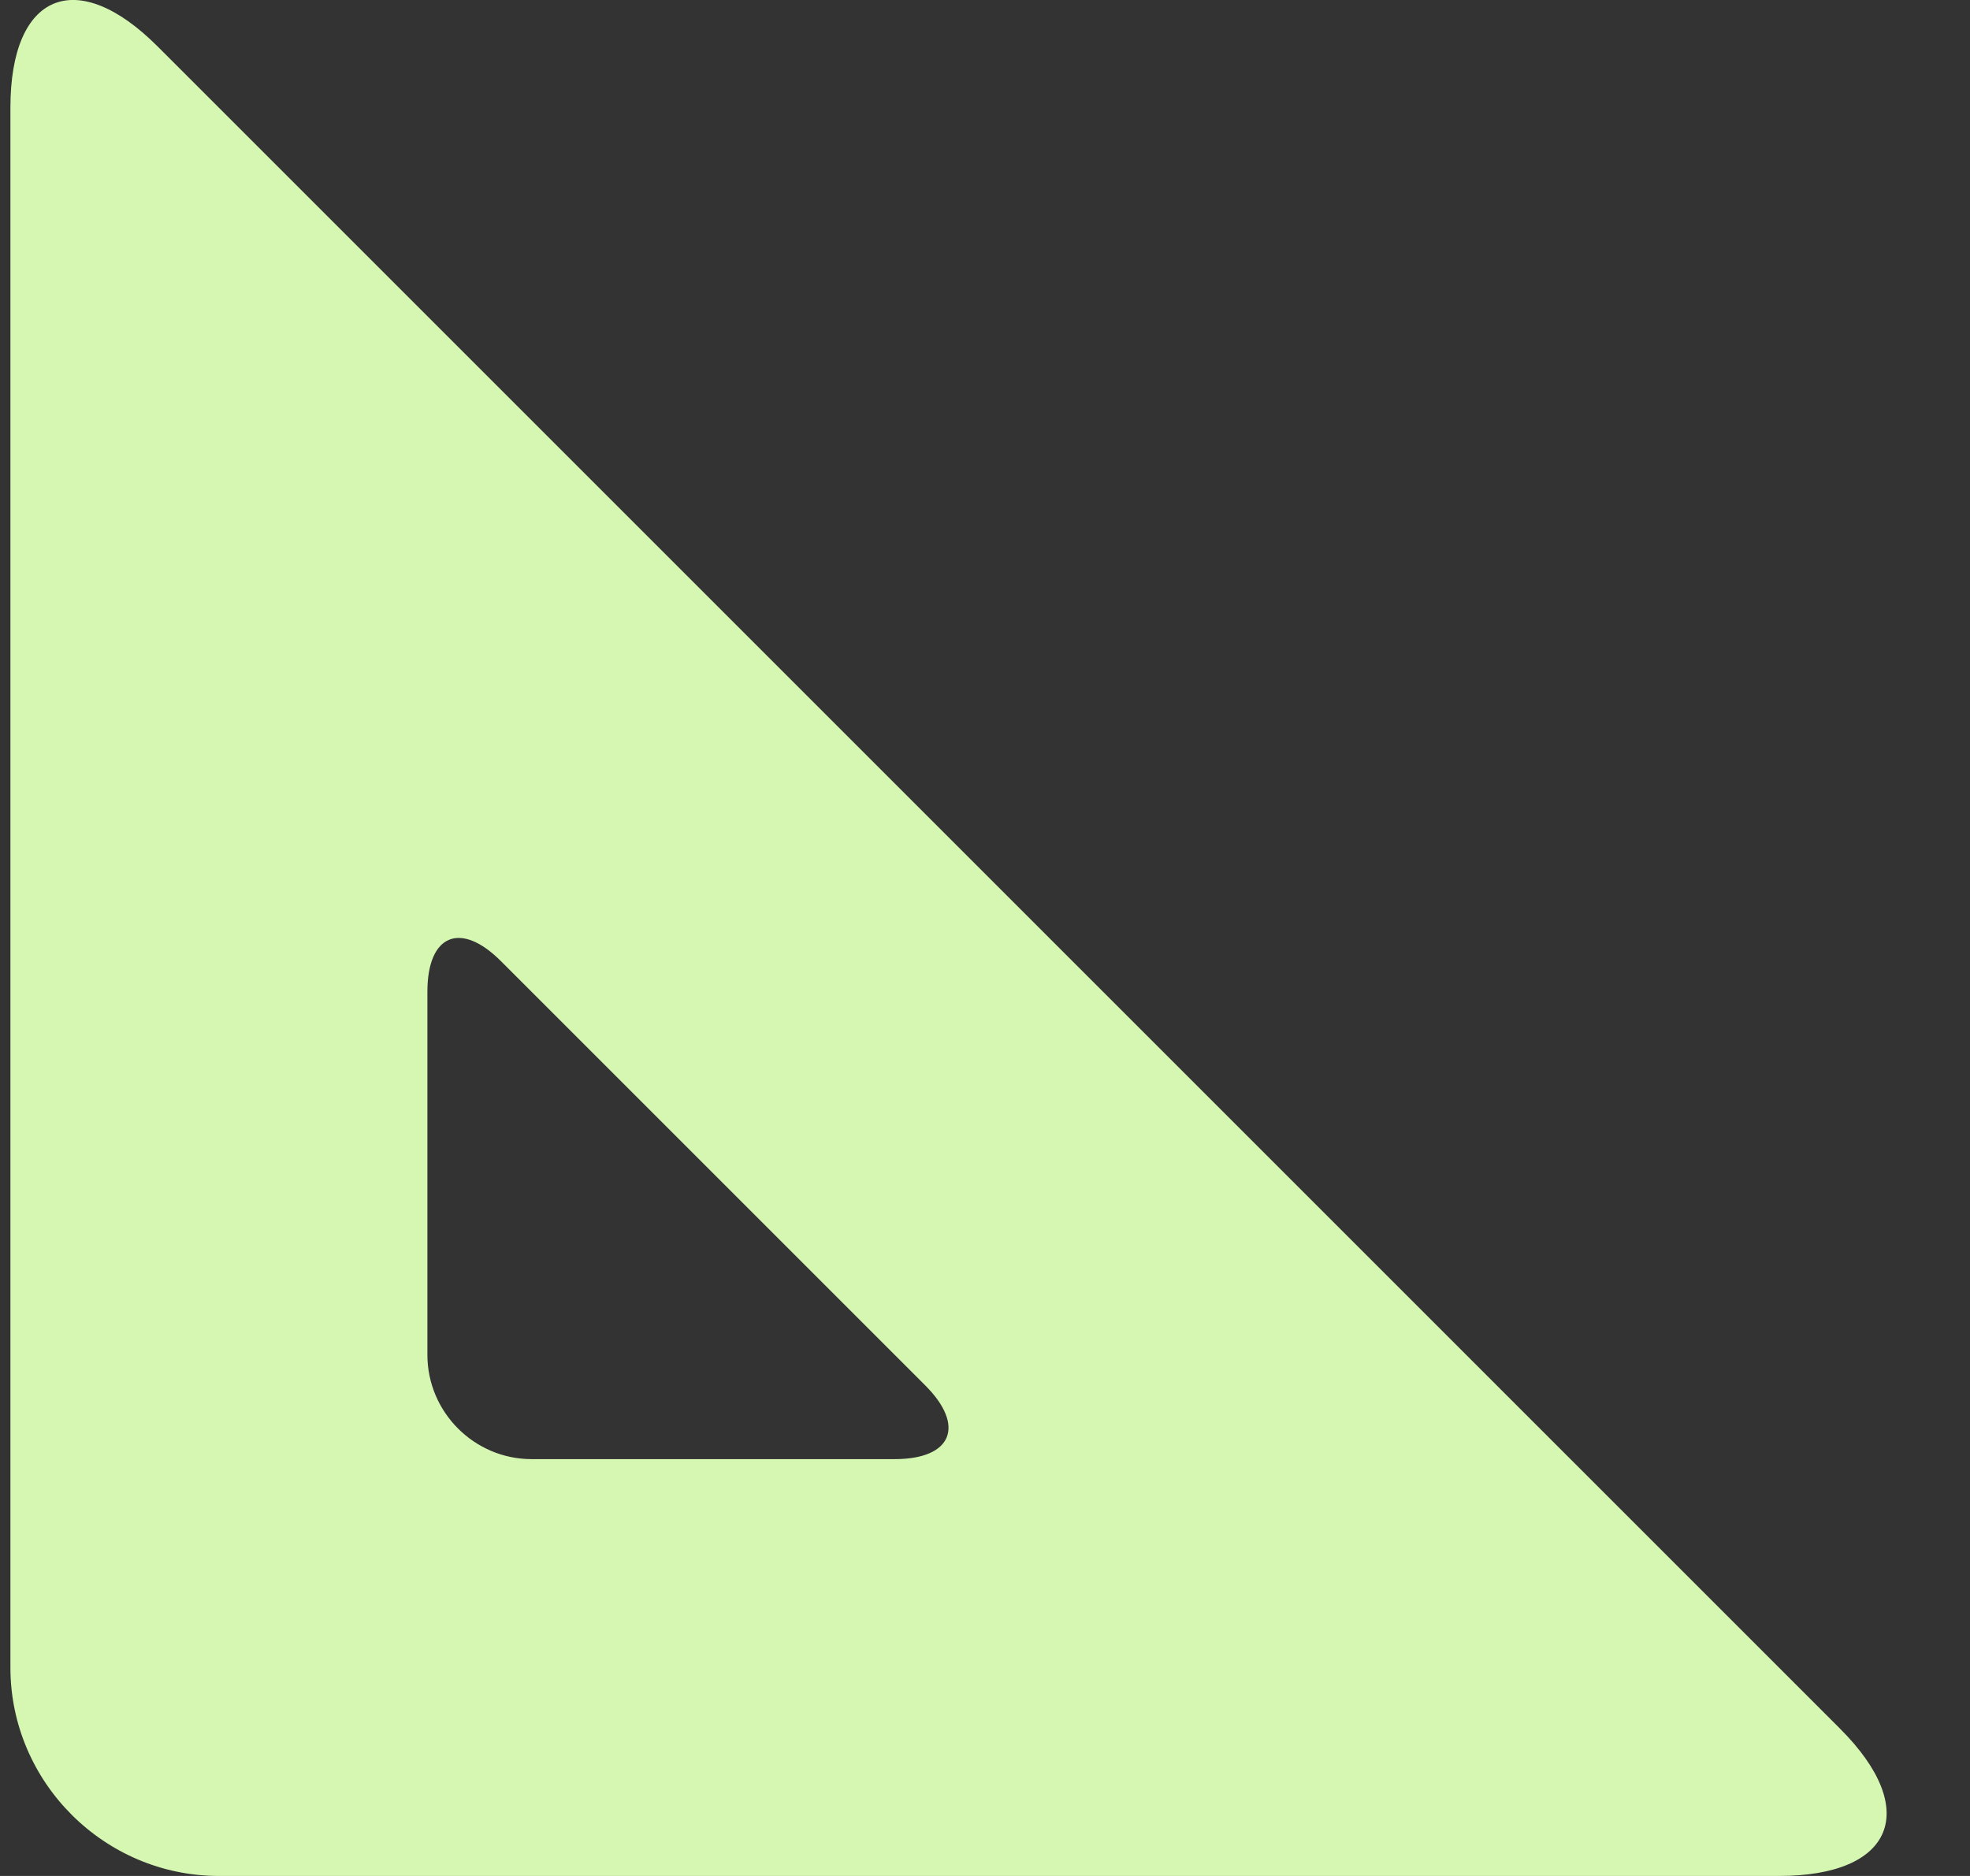 <?xml version="1.0" encoding="UTF-8"?> <svg xmlns="http://www.w3.org/2000/svg" width="21" height="20" viewBox="0 0 21 20" fill="none"><rect x="0" y="0" width="21" height="20" fill="#333333" stroke="none"/> <path d="M19.614 18.429L1.682 0.497C0.819 -0.368 0.111 -0.075 0.111 1.147V17.778C0.111 19 1.111 20 2.334 20H18.964C20.186 20 20.479 19.293 19.614 18.429ZM9.537 15.556H5.667C5.056 15.556 4.556 15.056 4.556 14.444V10.573C4.556 9.962 4.91 9.816 5.341 10.248L9.863 14.77C10.295 15.202 10.148 15.556 9.537 15.556Z" fill="#D5F7B2"></path> </svg> 